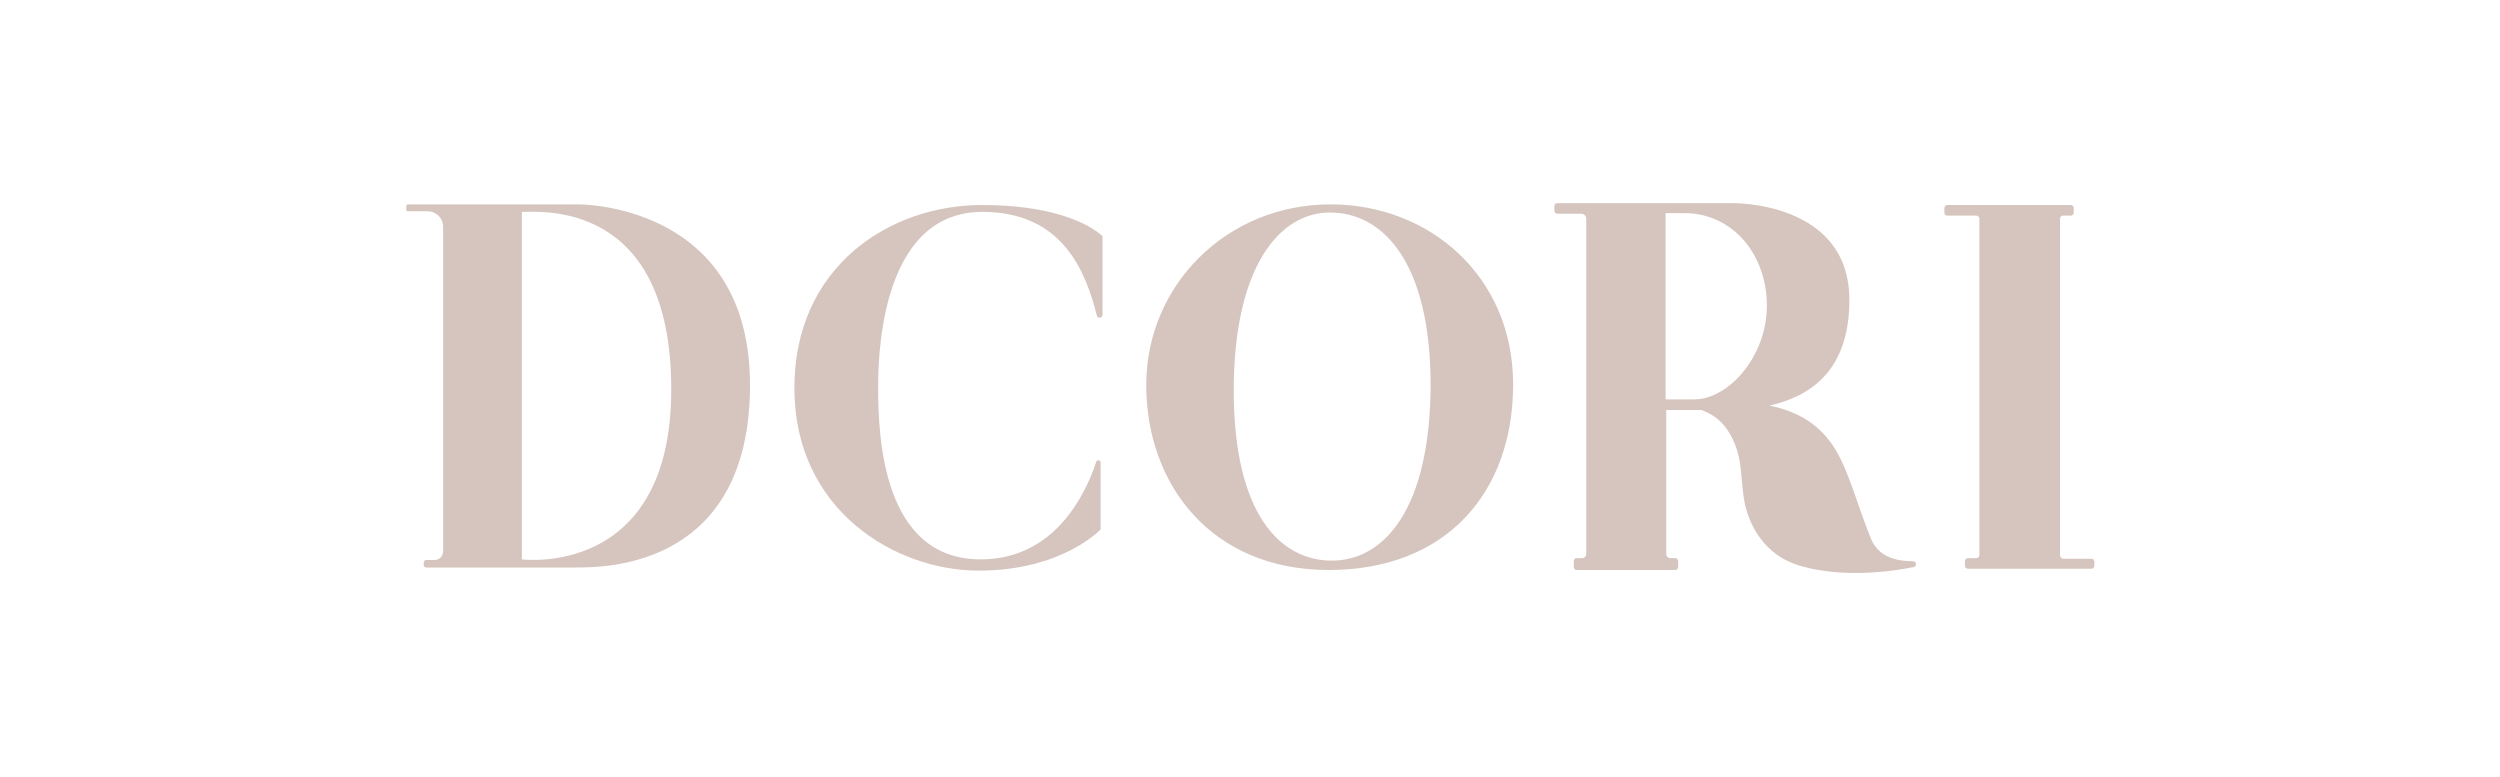 <?xml version="1.0" encoding="utf-8"?>
<!-- Generator: Adobe Illustrator 26.0.0, SVG Export Plug-In . SVG Version: 6.00 Build 0)  -->
<svg version="1.1" id="Capa_1" xmlns="http://www.w3.org/2000/svg" xmlns:xlink="http://www.w3.org/1999/xlink" x="0px" y="0px"
	 viewBox="0 0 400 124.3" style="enable-background:new 0 0 400 124.3;" xml:space="preserve">
<style type="text/css">
	.st0{fill:#D5C5BE;}
</style>
<g>
	<path class="st0" d="M92.5,32.7H65.3c-0.2,0-0.3,0.1-0.3,0.3v0.5c0,0.2,0.1,0.3,0.3,0.3h3.1c1.4,0,2.5,1.1,2.5,2.5v51.9
		c0,0.8-0.6,1.4-1.4,1.4h-1.3c-0.2,0-0.4,0.2-0.4,0.4v0.4c0,0.2,0.2,0.4,0.4,0.4h24c4.6,0,27.8,0,27.8-29.2S92.5,32.7,92.5,32.7z
		 M83.5,89.5V33.9c3.1,0,23.9-1.9,23.9,28.4S83.5,89.5,83.5,89.5z"/>
	<path class="st0" d="M176.4,37.8c0,0-4.6-5-19.3-5s-30,9.8-30,29.3s16.1,29.2,29.5,29.2s19.5-6.6,19.5-6.6V74
		c0-0.4-0.6-0.5-0.7-0.1c-1.7,5.1-6.6,15.6-18.5,15.6c-15.7,0-16.4-19.6-16.4-27.6s1.5-28,16.7-28c12.8,0,16.5,9.5,18.3,16.6
		c0.1,0.5,0.9,0.4,0.9-0.1V37.8z"/>
	<path class="st0" d="M212.9,32.7c-16.7,0-29.5,13-29.5,28.9s10.4,29.6,29.2,29.6s29.5-12.4,29.5-29.7S228.7,32.7,212.9,32.7z
		 M213.1,89.7c-8.3,0-15.7-7.5-15.7-27.2c0-19.8,7.3-28.5,15.4-28.5c8.3,0,16.1,7.7,16.1,27.7C228.8,81.7,221.3,89.7,213.1,89.7z"/>
	<path class="st0" d="M306.1,89.8c-2.7,0-5.5-0.7-6.7-3.5c-2.3-5.5-3.8-12.1-6.7-15.8c-1.7-2.2-4.5-4.6-9.6-5.6
		c6.6-1.5,12.8-5.6,12.8-16.9c0-15.9-18.8-15.5-18.8-15.5h-27.9c-0.3,0-0.5,0.2-0.5,0.5v0.7c0,0.3,0.2,0.5,0.5,0.5h3.8
		c0.4,0,0.8,0.3,0.8,0.8v53.6c0,0.4-0.3,0.7-0.7,0.7h-0.8c-0.3,0-0.5,0.2-0.5,0.5v0.9c0,0.3,0.2,0.5,0.5,0.5H268
		c0.3,0,0.5-0.2,0.5-0.5v-0.9c0-0.3-0.2-0.5-0.5-0.5h-0.7c-0.4,0-0.7-0.3-0.7-0.7v-23h5.6c1.4,0.5,3,1.4,4.2,3.2
		c2.7,4.1,1.9,7.6,2.8,11.9c0.8,3.6,3.2,8,8.4,9.7c5.7,1.8,12.9,1.5,18.7,0.3C306.7,90.5,306.6,89.8,306.1,89.8z M271.1,63.9
		c-1.8,0-3.4,0-4.6,0V34.1h3c7.7,0,13.2,6.6,13.2,14.8S276.5,63.9,271.1,63.9z"/>
	<path class="st0" d="M329.6,88.8V35c0-0.3,0.2-0.5,0.5-0.5h1.2c0.3,0,0.5-0.2,0.5-0.5v-0.7c0-0.3-0.2-0.5-0.5-0.5h-19.7
		c-0.3,0-0.5,0.2-0.5,0.5V34c0,0.3,0.2,0.5,0.5,0.5h4.6c0.3,0,0.5,0.2,0.5,0.5v53.8c0,0.3-0.2,0.5-0.5,0.5h-1.3
		c-0.3,0-0.5,0.2-0.5,0.5v0.7c0,0.3,0.2,0.5,0.5,0.5h19.7c0.3,0,0.5-0.2,0.5-0.5v-0.6c0-0.3-0.2-0.5-0.5-0.5h-4.5
		C329.8,89.4,329.6,89.1,329.6,88.8z"/>
</g>
</svg>
